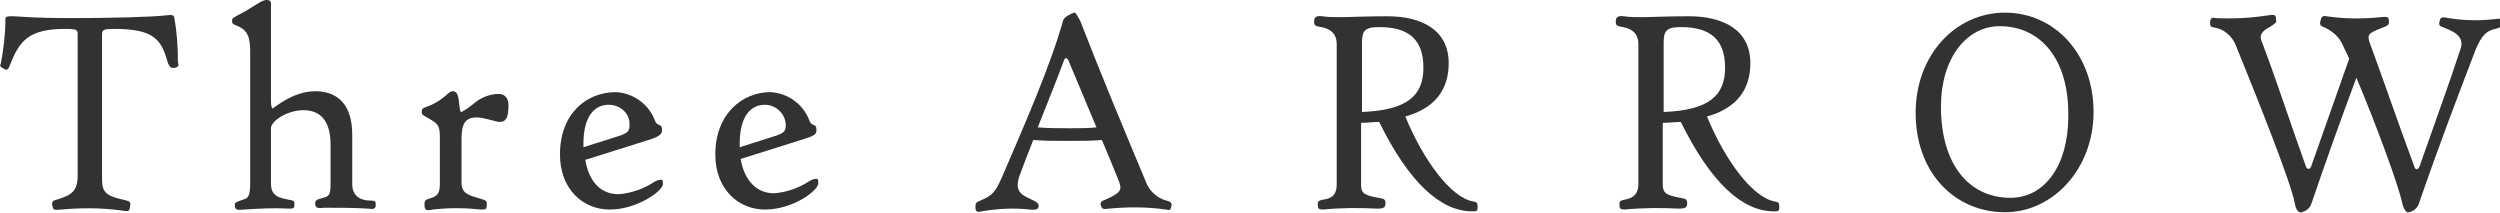 <?xml version="1.0" encoding="utf-8"?>
<!-- Generator: Adobe Illustrator 25.0.1, SVG Export Plug-In . SVG Version: 6.00 Build 0)  -->
<svg version="1.1" id="レイヤー_1" xmlns="http://www.w3.org/2000/svg" xmlns:xlink="http://www.w3.org/1999/xlink" x="0px"
	 y="0px" viewBox="0 0 276.8 23.6" style="enable-background:new 0 0 276.8 23.6;" xml:space="preserve">
<style type="text/css">
	.st0{fill:#313232;}
</style>
<g id="レイヤー_2_1_">
	<g id="ロゴ">
		<path class="st0" d="M19.4,7.5c-0.5,0.1-0.6-0.1-0.8-0.5c-0.7-2.5-1.4-3.8-5.9-3.8c-1.2,0-1.4,0.1-1.4,0.6v16.1
			c0,1.4,0.5,1.8,2.3,2.2c0.8,0.2,0.9,0.2,0.8,0.8s-0.2,0.5-1,0.4C11.2,23,9,23,6.8,23.2c-0.9,0.1-0.9,0-1-0.4s0-0.6,0.5-0.7
			c1.6-0.5,2.3-0.9,2.3-2.7V3.8c0-0.5-0.1-0.6-1.4-0.6c-4.2,0-5.1,1.5-6.1,4C0.9,7.8,0.7,7.8,0.4,7.6S-0.1,7.4,0.1,7
			c0.3-1.6,0.5-3.3,0.5-4.9c0-0.3,0.2-0.3,0.9-0.3C4.5,2,6,2,8.7,2c3,0,8-0.1,9.7-0.3c0.7-0.1,0.9,0,0.9,0.3
			c0.3,1.6,0.4,3.3,0.4,4.9C19.8,7.2,19.8,7.4,19.4,7.5z"/>
		<path class="st0" d="M40.8,23.1c-1.6-0.1-3.3-0.1-4.9-0.1c-0.8,0.1-1,0-1-0.5c0-0.3,0.1-0.4,0.9-0.6c0.7-0.2,0.8-0.4,0.8-1.6V16
			c0-2.7-1.2-3.8-3-3.8s-3.6,1.2-3.6,2v6.1c0,1.5,1,1.6,1.9,1.8c0.7,0.1,0.7,0.2,0.7,0.5c0,0.5-0.1,0.5-0.7,0.5
			c-1.6-0.1-3.3,0-4.9,0.1c-0.8,0.1-1,0-1-0.5c0-0.3,0.1-0.3,0.9-0.6c0.6-0.1,0.8-0.5,0.8-1.8V5.8c0-1.6-0.2-2.5-1.6-3
			c-0.4-0.2-0.4-0.2-0.4-0.5s0.1-0.3,0.6-0.6C28.1,0.8,28.9,0,29.5,0S30,0.3,30,0.8s0,2.2,0,4.8v5.5c0,0.7,0.1,0.9,0.2,0.9
			s2.2-1.9,4.7-1.9s4.1,1.5,4.1,4.8v5.5c0,1.5,1.2,1.8,1.9,1.8s0.7,0.1,0.7,0.5S41.4,23.2,40.8,23.1z"/>
		<path class="st0" d="M55.3,13.5c-0.4,0-1.7-0.5-2.5-0.5c-1.3,0-1.7,0.7-1.7,2.4v4.8c0,1.2,0.7,1.4,2.1,1.8
			c0.7,0.2,0.7,0.3,0.7,0.6c0,0.6-0.1,0.6-0.7,0.6c-1.8-0.2-3.5-0.2-5.3,0c-0.8,0.2-0.9,0-0.9-0.6c0-0.4,0.1-0.5,0.8-0.7
			c0.6-0.2,0.9-0.5,0.9-1.5v-5.2c0-1.4-0.2-1.5-1.6-2.3c-0.3-0.2-0.4-0.2-0.4-0.5s0-0.4,0.6-0.6c1.9-0.7,2.3-1.7,2.8-1.7
			s0.6,0.4,0.7,1c0.1,0.9,0.1,1.3,0.3,1.3c0.6-0.3,1.2-0.8,1.7-1.2c0.7-0.5,1.6-0.8,2.4-0.8c0.8,0,1.1,0.6,1.1,1.2
			C56.3,12.9,56.1,13.5,55.3,13.5z"/>
		<path class="st0" d="M67.5,23.2c-2.9,0-5.5-2.2-5.5-6.1c0-4.5,2.9-6.9,6.2-6.9c1.9,0.1,3.6,1.3,4.3,3.1c0.1,0.3,0.2,0.4,0.4,0.5
			c0.3,0.1,0.4,0.2,0.4,0.6s-0.2,0.7-1.5,1.1l-7,2.2c0.4,2.3,1.6,3.8,3.7,3.8c1.4-0.1,2.8-0.6,4-1.4c0.2-0.1,0.4-0.2,0.7-0.2
			c0.2,0,0.2,0.2,0.2,0.5C73.4,21.1,70.6,23.2,67.5,23.2z M67.4,11.6c-1.6,0-2.8,1.3-2.8,4.3v0.4l4.1-1.3c0.8-0.3,1-0.5,1-1.1
			C69.8,12.6,68.7,11.6,67.4,11.6C67.5,11.6,67.5,11.6,67.4,11.6z"/>
		<path class="st0" d="M84.7,23.2c-2.9,0-5.5-2.2-5.5-6.1c0-4.5,3-6.9,6.1-6.9c1.9,0.1,3.6,1.3,4.3,3.1c0.1,0.3,0.2,0.4,0.4,0.5
			c0.3,0.1,0.4,0.2,0.4,0.6S90.3,15,89,15.4l-7,2.2c0.4,2.3,1.7,3.8,3.7,3.8c1.4-0.1,2.8-0.6,4-1.4c0.2-0.1,0.4-0.2,0.7-0.2
			c0.2,0,0.2,0.2,0.2,0.5C90.6,21.1,87.8,23.2,84.7,23.2z M84.7,11.6c-1.6,0-2.8,1.3-2.8,4.3v0.4L86,15c0.8-0.3,1-0.5,1-1.1
			C87,12.6,85.9,11.6,84.7,11.6C84.7,11.6,84.7,11.6,84.7,11.6z"/>
		<path class="st0" d="M129.1,23.2c-2.1-0.3-4.2-0.3-6.3-0.1c-0.7,0.1-0.8,0-0.9-0.3s-0.1-0.5,0.5-0.7c1.8-0.8,1.8-1.1,1.5-2
			c-0.6-1.5-1.3-3.2-1.9-4.6c-1.1,0.1-2.4,0.1-3.8,0.1s-2.6,0-3.8-0.1c-0.5,1.3-1.1,2.8-1.5,3.9s-0.3,1.9,0.7,2.4
			c1.3,0.6,1.4,0.7,1.4,1s-0.2,0.5-1,0.4c-1.8-0.2-3.5-0.1-5.3,0.2c-0.5,0.1-0.7,0.1-0.7-0.5s0.2-0.5,1-0.9s1.2-0.7,1.9-2.3
			c2.5-5.8,5.4-12.4,6.8-17.4c0.1-0.4,0.7-0.7,1.2-0.9c0.2-0.1,0.4,0.4,0.7,0.9c2.2,5.7,5,12.4,7.3,17.9c0.4,1,1.2,1.7,2.2,2
			c0.5,0.1,0.7,0.3,0.6,0.6C129.6,23.3,129.5,23.3,129.1,23.2z M118.3,6.7c-0.2-0.4-0.4-0.3-0.5,0c-0.7,1.9-2.1,5.4-2.9,7.4
			c1.2,0.1,2.3,0.1,3.6,0.1c1,0,2.1,0,2.9-0.1C120.6,12.2,119.4,9.3,118.3,6.7z"/>
		<path class="st0" d="M163,23.4c-3.5,0-7-3.2-10.3-9.9c-0.6,0-1.3,0.1-2,0.1v6.8c0,1,0.3,1.2,1.9,1.5c0.7,0.1,0.8,0.2,0.8,0.6
			s-0.1,0.6-0.9,0.6c-2-0.1-4-0.1-6,0.1c-0.5,0-0.6-0.1-0.6-0.6c0-0.3,0.1-0.4,0.6-0.5c0.7-0.1,1.5-0.3,1.5-1.7V4.9
			c0-1.2-0.7-1.7-1.7-1.9c-0.7-0.1-0.8-0.2-0.8-0.6s0.1-0.7,0.9-0.6c0.6,0.1,1.3,0.1,1.9,0.1c1.2,0,2.7-0.1,5.3-0.1
			c3.8,0,6.8,1.5,6.8,5.2c0,3-1.6,5-4.8,5.9c2,4.9,5.1,9,7.5,9.4c0.4,0.1,0.5,0.1,0.5,0.6C163.6,23.4,163.5,23.4,163,23.4z M152.7,3
			c-1.7,0-1.9,0.5-1.9,1.8v7.6c5-0.2,6.8-1.8,6.8-4.9S156,3,152.7,3z"/>
		<path class="st0" d="M196.4,23.4c-3.5,0-7-3.2-10.3-9.9c-0.6,0-1.3,0.1-2,0.1v6.8c0,1,0.4,1.2,1.9,1.5c0.7,0.1,0.8,0.2,0.8,0.6
			s-0.1,0.6-0.9,0.6c-2-0.1-4-0.1-6,0.1c-0.5,0-0.6-0.1-0.6-0.6c0-0.3,0.1-0.4,0.6-0.5s1.5-0.3,1.5-1.7V4.9c0-1.2-0.7-1.7-1.7-1.9
			c-0.7-0.1-0.8-0.2-0.8-0.6s0.1-0.7,0.9-0.6c0.6,0.1,1.3,0.1,1.9,0.1c1.2,0,2.7-0.1,5.3-0.1c3.8,0,6.8,1.5,6.8,5.2
			c0,3-1.6,5-4.8,5.9c2,4.9,5.1,9,7.5,9.4c0.4,0.1,0.5,0.1,0.5,0.6C197,23.4,196.9,23.4,196.4,23.4z M186.1,3
			c-1.7,0-1.9,0.5-1.9,1.8v7.6c5-0.2,6.8-1.8,6.8-4.9S189.4,3,186.1,3z"/>
		<path class="st0" d="M222,23.5c-5.5,0-9.9-4.3-9.9-11c0-6.4,4.4-11.1,9.9-11.1s9.8,4.6,9.8,11C231.8,18.7,227.3,23.5,222,23.5z
			 M221.4,2.9c-3.7,0-6.5,3.6-6.5,8.9c0,6.4,3.1,10.1,7.7,10.1c3.8,0,6.4-3.6,6.4-9C229.1,6.5,225.9,2.9,221.4,2.9L221.4,2.9z"/>
		<path class="st0" d="M275.9,3.3c-0.5,0.2-1.1,0.5-1.8,2.2c-2,5.2-4.2,11-6.3,17.1c-0.2,0.5-0.6,0.8-1.1,0.9
			c-0.2,0.1-0.5-0.2-0.7-0.9c-0.4-2-2.8-8.5-5.1-14c-1.6,4.3-3.3,9-5,14c-0.2,0.5-0.6,0.8-1.1,0.9c-0.2,0.1-0.6-0.2-0.7-0.9
			c-0.4-2.3-4-11.3-6.6-17.7c-0.4-0.9-1.2-1.6-2.1-1.8c-0.5-0.1-0.7-0.1-0.7-0.5c0-0.6,0.2-0.7,0.6-0.6c1.9,0.1,3.9,0,5.8-0.3
			c0.8-0.1,0.9-0.1,0.9,0.5c0.1,0.3-0.1,0.4-0.7,0.8c-1,0.5-1.2,1-0.8,1.8c1.8,4.8,3,8.6,4.8,13.6c0.1,0.3,0.4,0.5,0.6,0
			c1.1-3.1,2.9-8.2,4.2-11.9c-0.2-0.5-0.5-1-0.7-1.5c-0.4-0.9-1.1-1.5-1.9-1.9c-0.5-0.2-0.7-0.3-0.6-0.7c0.1-0.5,0.2-0.7,0.7-0.6
			c2,0.3,4,0.3,6,0.1c0.8-0.1,0.9,0,0.9,0.5c0,0.3,0,0.4-0.8,0.7c-1.6,0.6-1.6,0.8-1.3,1.7c1.8,4.9,3,8.5,4.9,13.6
			c0.1,0.4,0.4,0.5,0.6,0c1.4-4,3.4-9.5,4.5-12.9c0.4-1.1-0.1-1.8-1.7-2.4c-0.6-0.2-0.7-0.3-0.6-0.7s0.1-0.6,1-0.4
			c1.8,0.3,3.5,0.3,5.3,0.1c0.5-0.1,0.6,0,0.6,0.5S276.6,3.1,275.9,3.3z"/>
	</g>
</g>
</svg>
